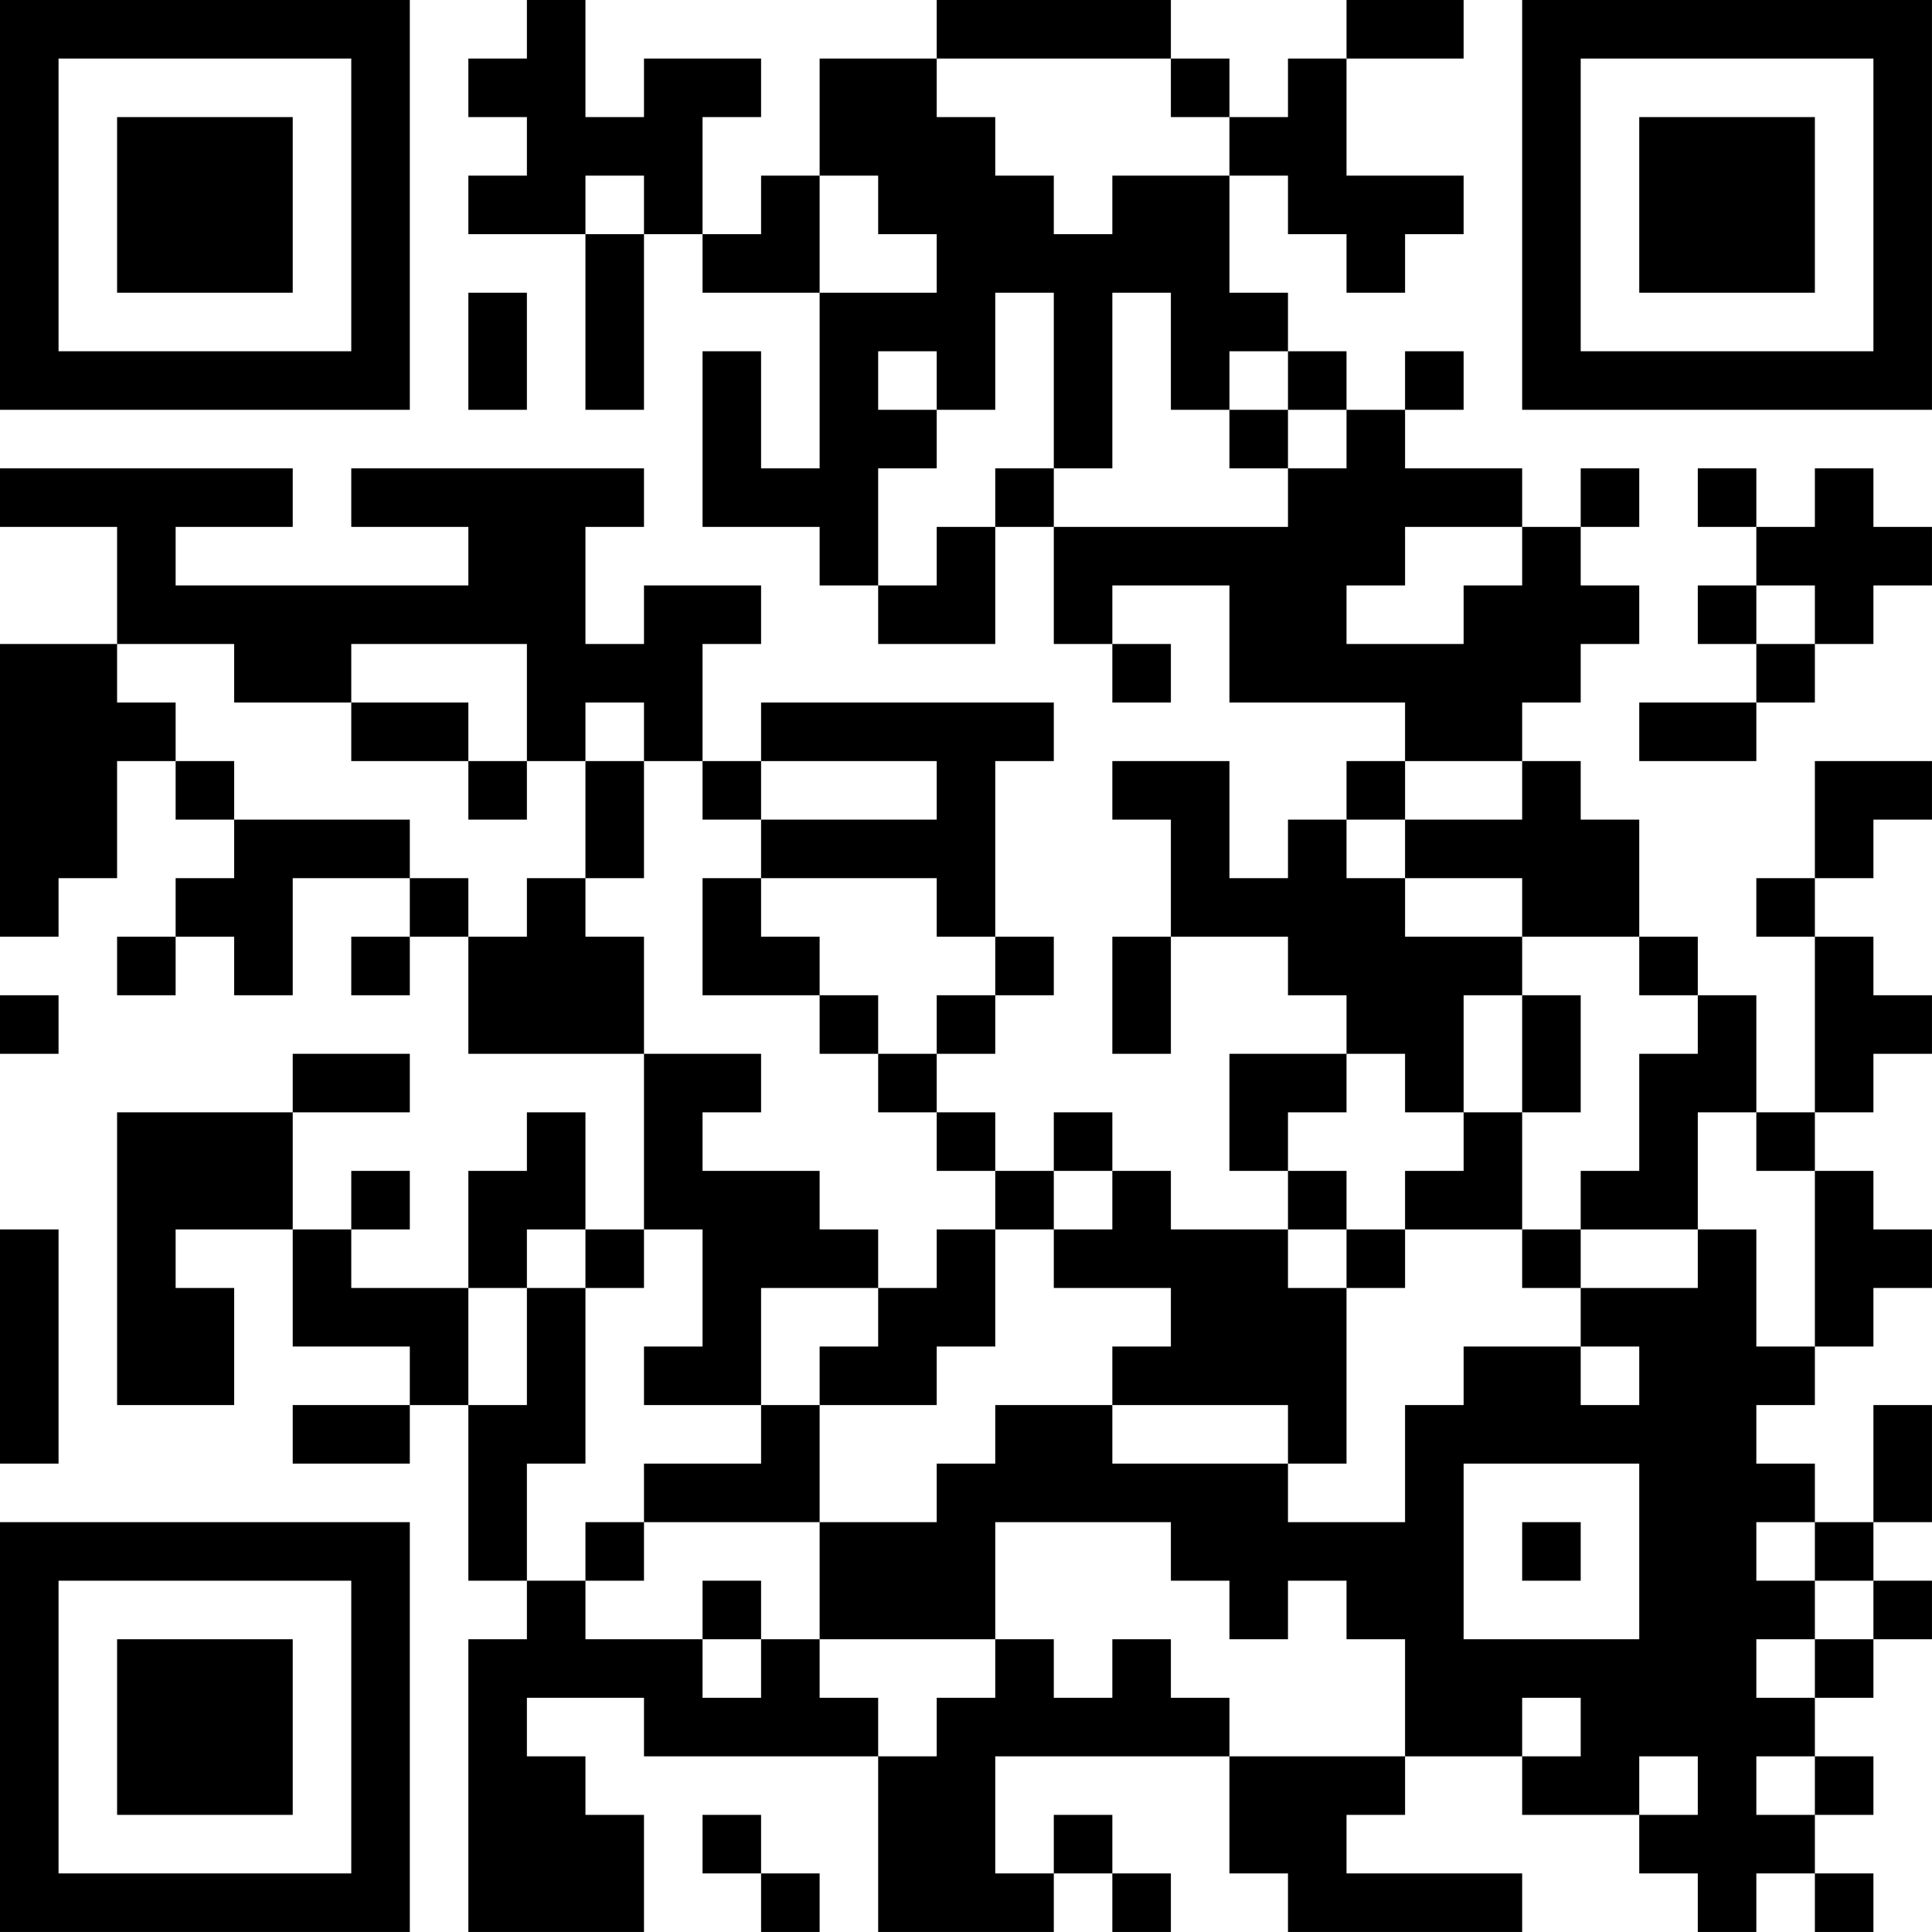 <?xml version="1.0" encoding="UTF-8"?>
<svg xmlns="http://www.w3.org/2000/svg" version="1.1" width="400" height="400" viewBox="0 0 400 400"><rect x="0" y="0" width="400" height="400" fill="#ffffff"/><g transform="scale(12.121)"><g transform="translate(0,0)"><path fill-rule="evenodd" d="M9 0L9 1L8 1L8 2L9 2L9 3L8 3L8 4L10 4L10 7L11 7L11 4L12 4L12 5L14 5L14 8L13 8L13 6L12 6L12 9L14 9L14 10L15 10L15 11L17 11L17 9L18 9L18 11L19 11L19 12L20 12L20 11L19 11L19 10L21 10L21 12L24 12L24 13L23 13L23 14L22 14L22 15L21 15L21 13L19 13L19 14L20 14L20 16L19 16L19 18L20 18L20 16L22 16L22 17L23 17L23 18L21 18L21 20L22 20L22 21L20 21L20 20L19 20L19 19L18 19L18 20L17 20L17 19L16 19L16 18L17 18L17 17L18 17L18 16L17 16L17 13L18 13L18 12L13 12L13 13L12 13L12 11L13 11L13 10L11 10L11 11L10 11L10 9L11 9L11 8L6 8L6 9L8 9L8 10L3 10L3 9L5 9L5 8L0 8L0 9L2 9L2 11L0 11L0 16L1 16L1 15L2 15L2 13L3 13L3 14L4 14L4 15L3 15L3 16L2 16L2 17L3 17L3 16L4 16L4 17L5 17L5 15L7 15L7 16L6 16L6 17L7 17L7 16L8 16L8 18L11 18L11 21L10 21L10 19L9 19L9 20L8 20L8 22L6 22L6 21L7 21L7 20L6 20L6 21L5 21L5 19L7 19L7 18L5 18L5 19L2 19L2 24L4 24L4 22L3 22L3 21L5 21L5 23L7 23L7 24L5 24L5 25L7 25L7 24L8 24L8 27L9 27L9 28L8 28L8 33L11 33L11 31L10 31L10 30L9 30L9 29L11 29L11 30L15 30L15 33L18 33L18 32L19 32L19 33L20 33L20 32L19 32L19 31L18 31L18 32L17 32L17 30L21 30L21 32L22 32L22 33L26 33L26 32L23 32L23 31L24 31L24 30L26 30L26 31L28 31L28 32L29 32L29 33L30 33L30 32L31 32L31 33L32 33L32 32L31 32L31 31L32 31L32 30L31 30L31 29L32 29L32 28L33 28L33 27L32 27L32 26L33 26L33 24L32 24L32 26L31 26L31 25L30 25L30 24L31 24L31 23L32 23L32 22L33 22L33 21L32 21L32 20L31 20L31 19L32 19L32 18L33 18L33 17L32 17L32 16L31 16L31 15L32 15L32 14L33 14L33 13L31 13L31 15L30 15L30 16L31 16L31 19L30 19L30 17L29 17L29 16L28 16L28 14L27 14L27 13L26 13L26 12L27 12L27 11L28 11L28 10L27 10L27 9L28 9L28 8L27 8L27 9L26 9L26 8L24 8L24 7L25 7L25 6L24 6L24 7L23 7L23 6L22 6L22 5L21 5L21 3L22 3L22 4L23 4L23 5L24 5L24 4L25 4L25 3L23 3L23 1L25 1L25 0L23 0L23 1L22 1L22 2L21 2L21 1L20 1L20 0L16 0L16 1L14 1L14 3L13 3L13 4L12 4L12 2L13 2L13 1L11 1L11 2L10 2L10 0ZM16 1L16 2L17 2L17 3L18 3L18 4L19 4L19 3L21 3L21 2L20 2L20 1ZM10 3L10 4L11 4L11 3ZM14 3L14 5L16 5L16 4L15 4L15 3ZM8 5L8 7L9 7L9 5ZM17 5L17 7L16 7L16 6L15 6L15 7L16 7L16 8L15 8L15 10L16 10L16 9L17 9L17 8L18 8L18 9L22 9L22 8L23 8L23 7L22 7L22 6L21 6L21 7L20 7L20 5L19 5L19 8L18 8L18 5ZM21 7L21 8L22 8L22 7ZM29 8L29 9L30 9L30 10L29 10L29 11L30 11L30 12L28 12L28 13L30 13L30 12L31 12L31 11L32 11L32 10L33 10L33 9L32 9L32 8L31 8L31 9L30 9L30 8ZM24 9L24 10L23 10L23 11L25 11L25 10L26 10L26 9ZM30 10L30 11L31 11L31 10ZM2 11L2 12L3 12L3 13L4 13L4 14L7 14L7 15L8 15L8 16L9 16L9 15L10 15L10 16L11 16L11 18L13 18L13 19L12 19L12 20L14 20L14 21L15 21L15 22L13 22L13 24L11 24L11 23L12 23L12 21L11 21L11 22L10 22L10 21L9 21L9 22L8 22L8 24L9 24L9 22L10 22L10 25L9 25L9 27L10 27L10 28L12 28L12 29L13 29L13 28L14 28L14 29L15 29L15 30L16 30L16 29L17 29L17 28L18 28L18 29L19 29L19 28L20 28L20 29L21 29L21 30L24 30L24 28L23 28L23 27L22 27L22 28L21 28L21 27L20 27L20 26L17 26L17 28L14 28L14 26L16 26L16 25L17 25L17 24L19 24L19 25L22 25L22 26L24 26L24 24L25 24L25 23L27 23L27 24L28 24L28 23L27 23L27 22L29 22L29 21L30 21L30 23L31 23L31 20L30 20L30 19L29 19L29 21L27 21L27 20L28 20L28 18L29 18L29 17L28 17L28 16L26 16L26 15L24 15L24 14L26 14L26 13L24 13L24 14L23 14L23 15L24 15L24 16L26 16L26 17L25 17L25 19L24 19L24 18L23 18L23 19L22 19L22 20L23 20L23 21L22 21L22 22L23 22L23 25L22 25L22 24L19 24L19 23L20 23L20 22L18 22L18 21L19 21L19 20L18 20L18 21L17 21L17 20L16 20L16 19L15 19L15 18L16 18L16 17L17 17L17 16L16 16L16 15L13 15L13 14L16 14L16 13L13 13L13 14L12 14L12 13L11 13L11 12L10 12L10 13L9 13L9 11L6 11L6 12L4 12L4 11ZM6 12L6 13L8 13L8 14L9 14L9 13L8 13L8 12ZM10 13L10 15L11 15L11 13ZM12 15L12 17L14 17L14 18L15 18L15 17L14 17L14 16L13 16L13 15ZM0 17L0 18L1 18L1 17ZM26 17L26 19L25 19L25 20L24 20L24 21L23 21L23 22L24 22L24 21L26 21L26 22L27 22L27 21L26 21L26 19L27 19L27 17ZM0 21L0 25L1 25L1 21ZM16 21L16 22L15 22L15 23L14 23L14 24L13 24L13 25L11 25L11 26L10 26L10 27L11 27L11 26L14 26L14 24L16 24L16 23L17 23L17 21ZM25 25L25 28L28 28L28 25ZM26 26L26 27L27 27L27 26ZM30 26L30 27L31 27L31 28L30 28L30 29L31 29L31 28L32 28L32 27L31 27L31 26ZM12 27L12 28L13 28L13 27ZM26 29L26 30L27 30L27 29ZM28 30L28 31L29 31L29 30ZM30 30L30 31L31 31L31 30ZM12 31L12 32L13 32L13 33L14 33L14 32L13 32L13 31ZM0 0L0 7L7 7L7 0ZM1 1L1 6L6 6L6 1ZM2 2L2 5L5 5L5 2ZM26 0L26 7L33 7L33 0ZM27 1L27 6L32 6L32 1ZM28 2L28 5L31 5L31 2ZM0 26L0 33L7 33L7 26ZM1 27L1 32L6 32L6 27ZM2 28L2 31L5 31L5 28Z" fill="#000000"/></g></g></svg>

